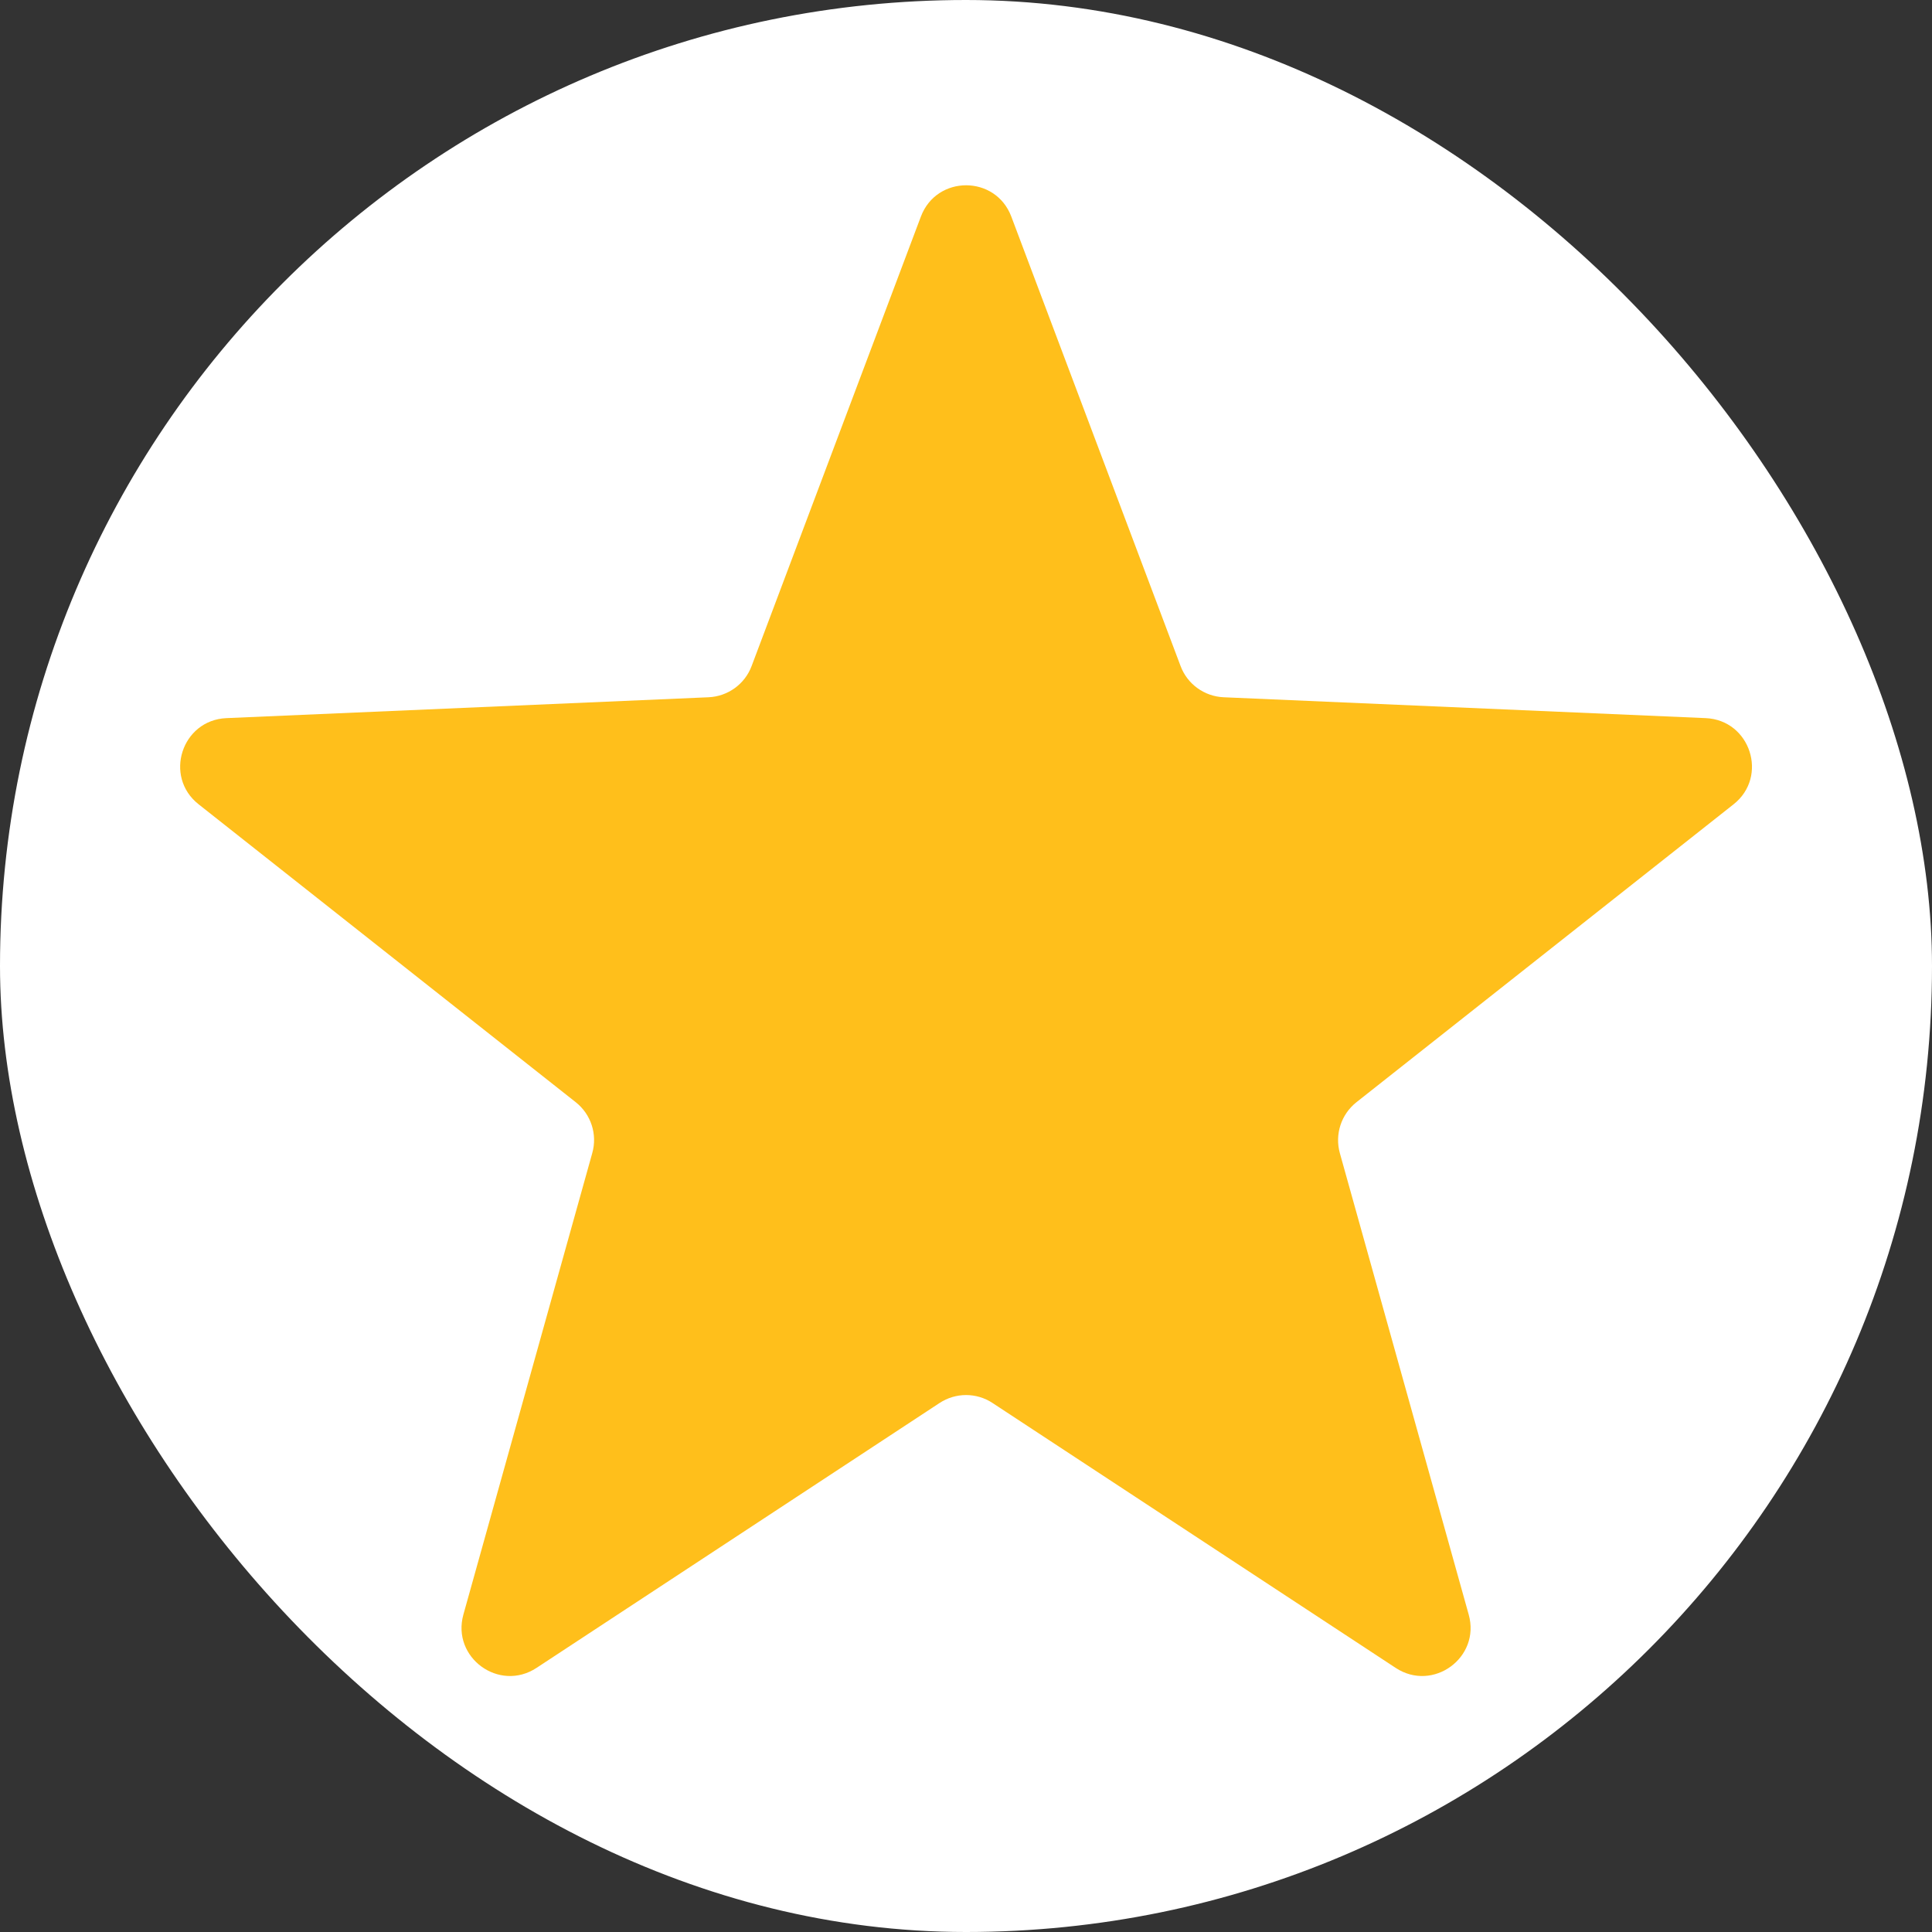 <svg width="20" height="20" viewBox="0 0 20 20" fill="none" xmlns="http://www.w3.org/2000/svg">
<rect x="0" y="0" width="20" height="20" fill="#333333" stroke="none"/>
<rect width="20" height="20" rx="10" fill="white"/>
<path d="M9.533 2.242C9.696 1.81 10.306 1.81 10.469 2.242L12.221 6.894C12.291 7.082 12.467 7.209 12.667 7.218L17.657 7.434C18.12 7.454 18.309 8.039 17.946 8.326L14.042 11.41C13.884 11.535 13.816 11.742 13.87 11.937L15.204 16.714C15.329 17.159 14.834 17.52 14.448 17.266L10.275 14.524C10.109 14.414 9.893 14.414 9.726 14.524L5.554 17.266C5.167 17.52 4.673 17.159 4.797 16.714L6.131 11.937C6.186 11.742 6.118 11.535 5.96 11.41L2.056 8.326C1.692 8.039 1.881 7.454 2.344 7.434L7.335 7.218C7.535 7.209 7.711 7.082 7.781 6.894L9.533 2.242Z" fill="#FFBF1B"/>
</svg>
